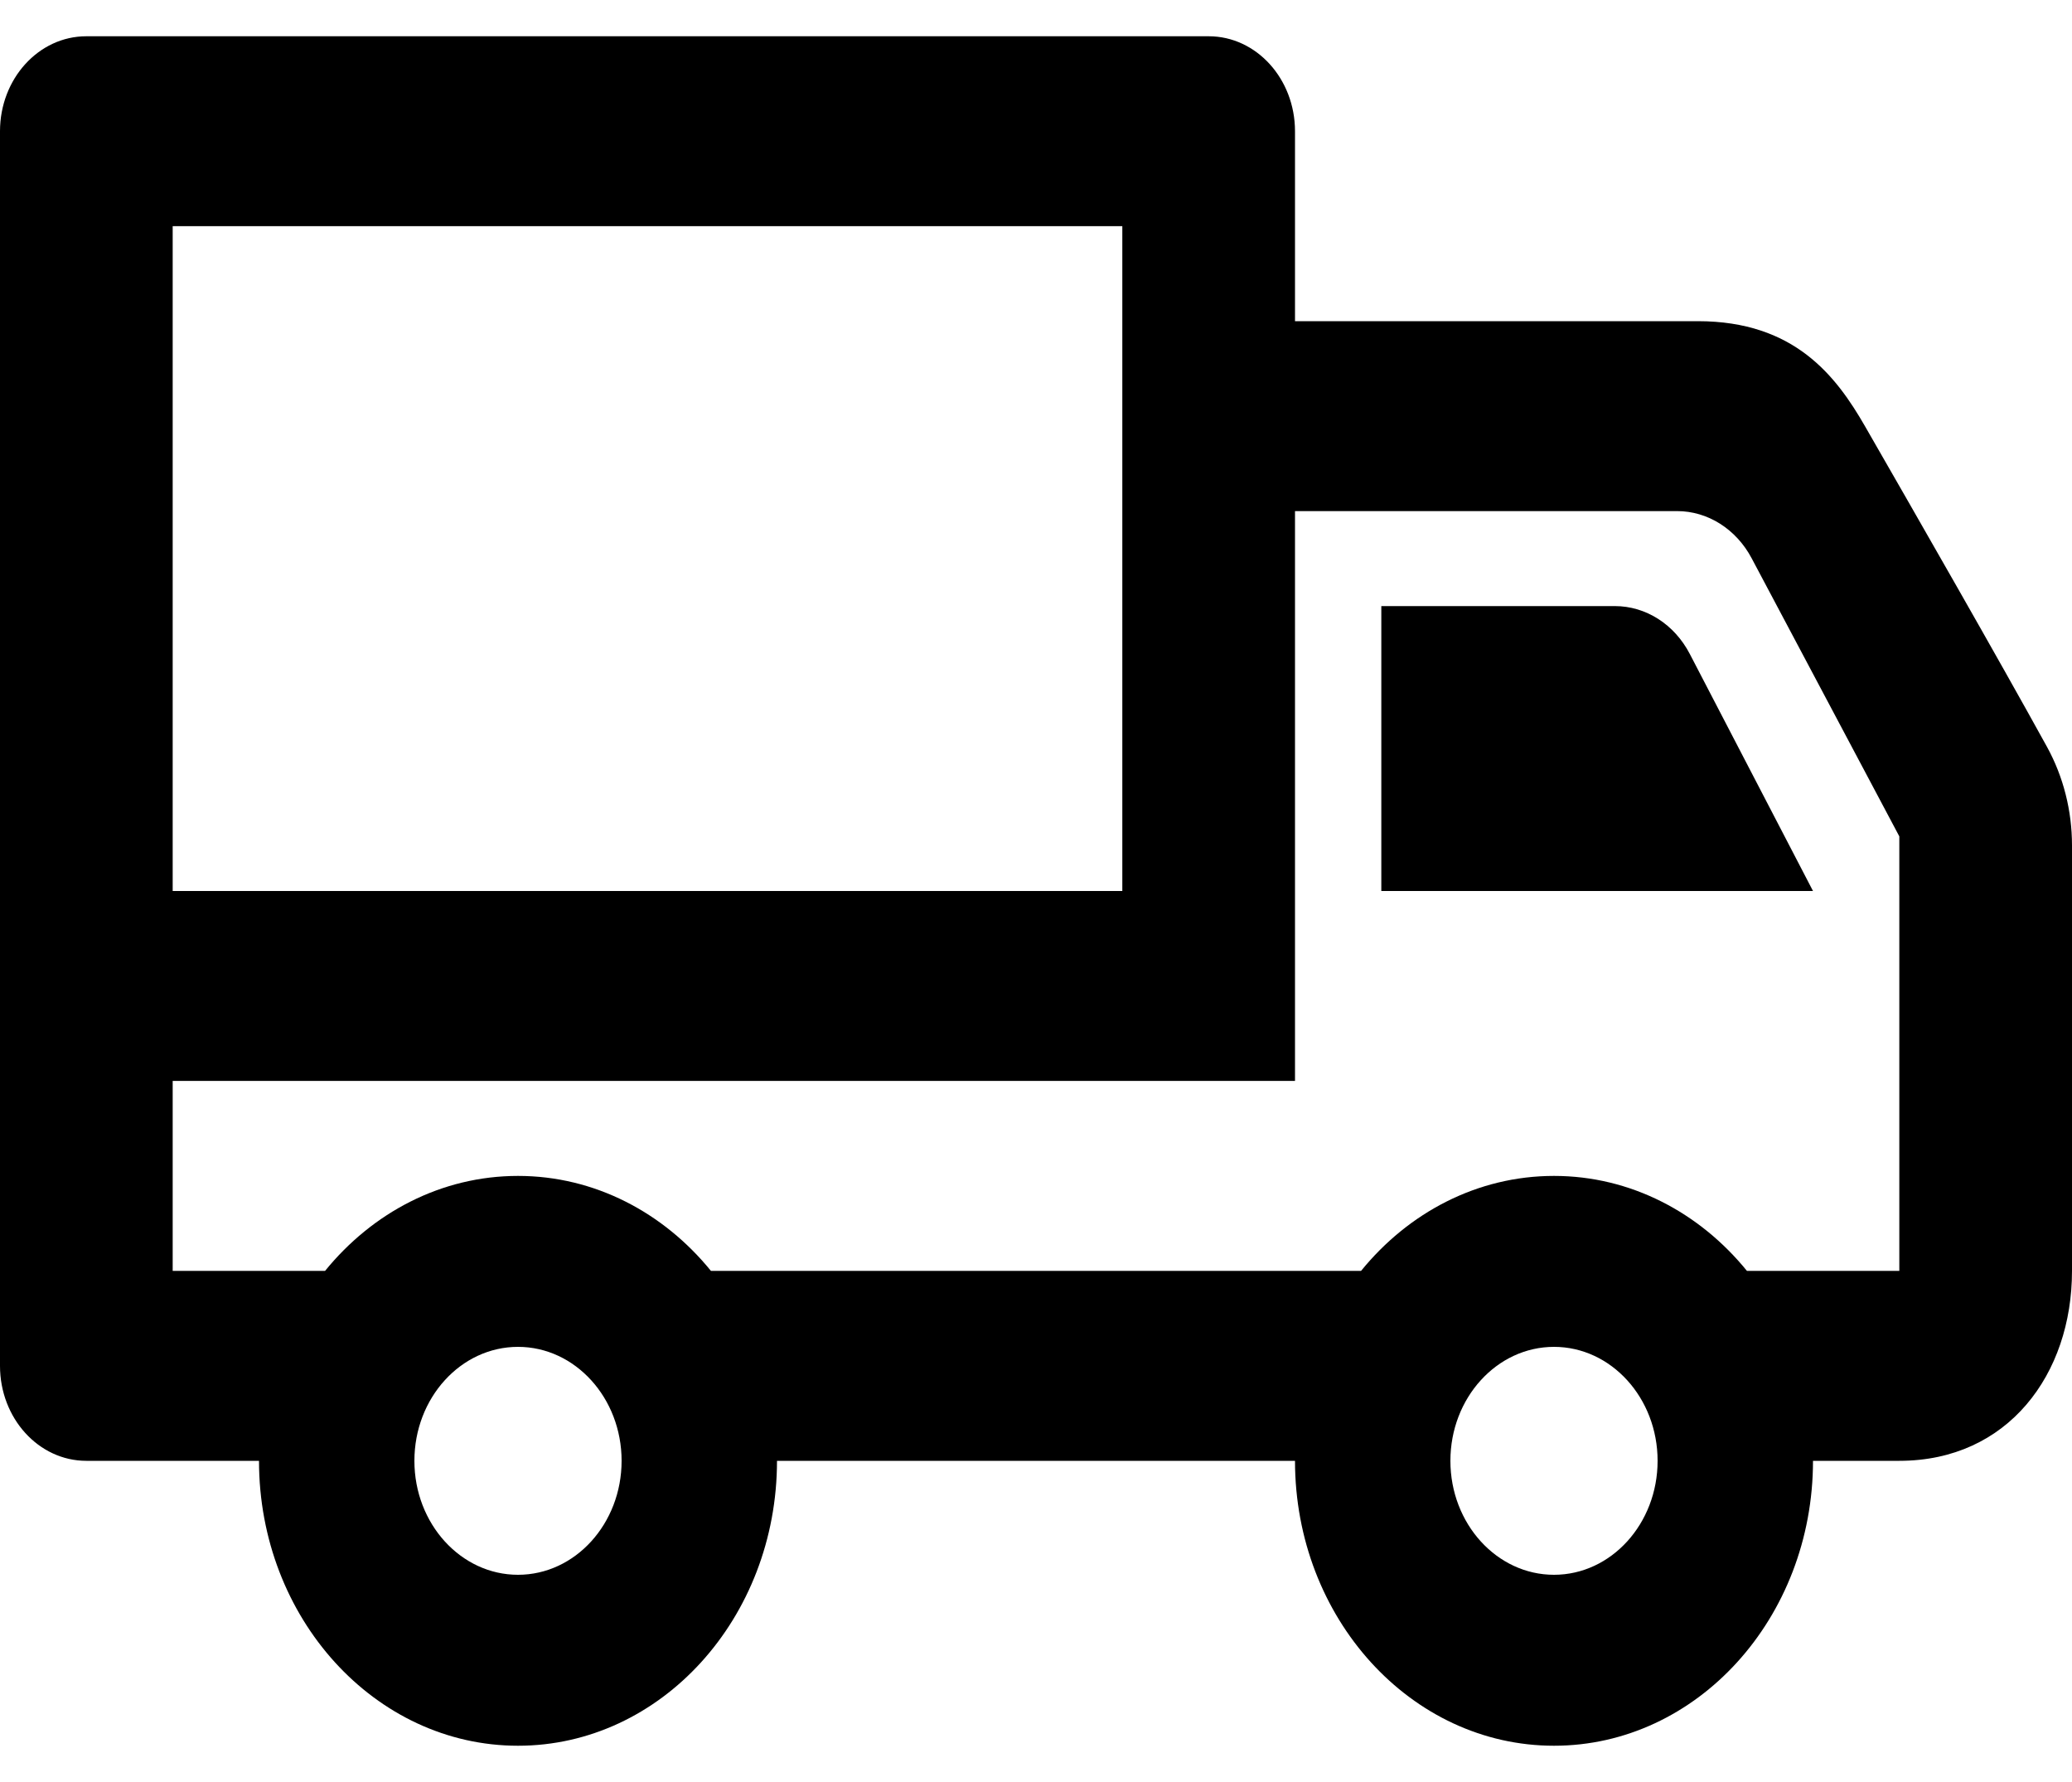 <svg width="50" height="43" viewBox="0 0 50 43" fill="none" xmlns="http://www.w3.org/2000/svg">
<path fill-rule="evenodd" clip-rule="evenodd" d="M6.25 35.25H2.083C0.933 35.25 0 34.223 0 32.958V3.167C0 1.902 0.933 0.875 2.083 0.875H29.167C30.317 0.875 31.25 1.902 31.25 3.167V7.75H40.973C43.3 7.75 44.306 9.07 45.006 10.287C46.244 12.441 48.206 15.86 49.4 18.028C49.792 18.743 50 19.564 50 20.4V30.667C50 33.162 48.452 35.25 45.833 35.25H43.75C43.75 39.045 40.95 42.125 37.5 42.125C34.05 42.125 31.25 39.045 31.25 35.25H18.75C18.75 39.045 15.95 42.125 12.5 42.125C9.05 42.125 6.25 39.045 6.25 35.25ZM12.5 32.5C13.879 32.5 15 33.733 15 35.25C15 36.767 13.879 38 12.5 38C11.121 38 10 36.767 10 35.25C10 33.733 11.121 32.5 12.5 32.5ZM37.5 32.5C38.879 32.5 40 33.733 40 35.25C40 36.767 38.879 38 37.5 38C36.121 38 35 36.767 35 35.25C35 33.733 36.121 32.5 37.5 32.5ZM31.25 26.083H4.167V30.667H7.844C8.988 29.26 10.65 28.375 12.5 28.375C14.35 28.375 16.012 29.26 17.156 30.667H32.844C33.987 29.26 35.65 28.375 37.5 28.375C39.35 28.375 41.013 29.26 42.156 30.667H45.833V20.182L42.269 13.47C41.896 12.767 41.21 12.333 40.471 12.333H31.25V26.083ZM27.083 5.458H4.167V21.5H27.083V5.458ZM33.333 14.625V21.5H43.75L40.777 15.78C40.406 15.065 39.717 14.625 38.969 14.625H33.333Z" fill="black"/>
</svg>
